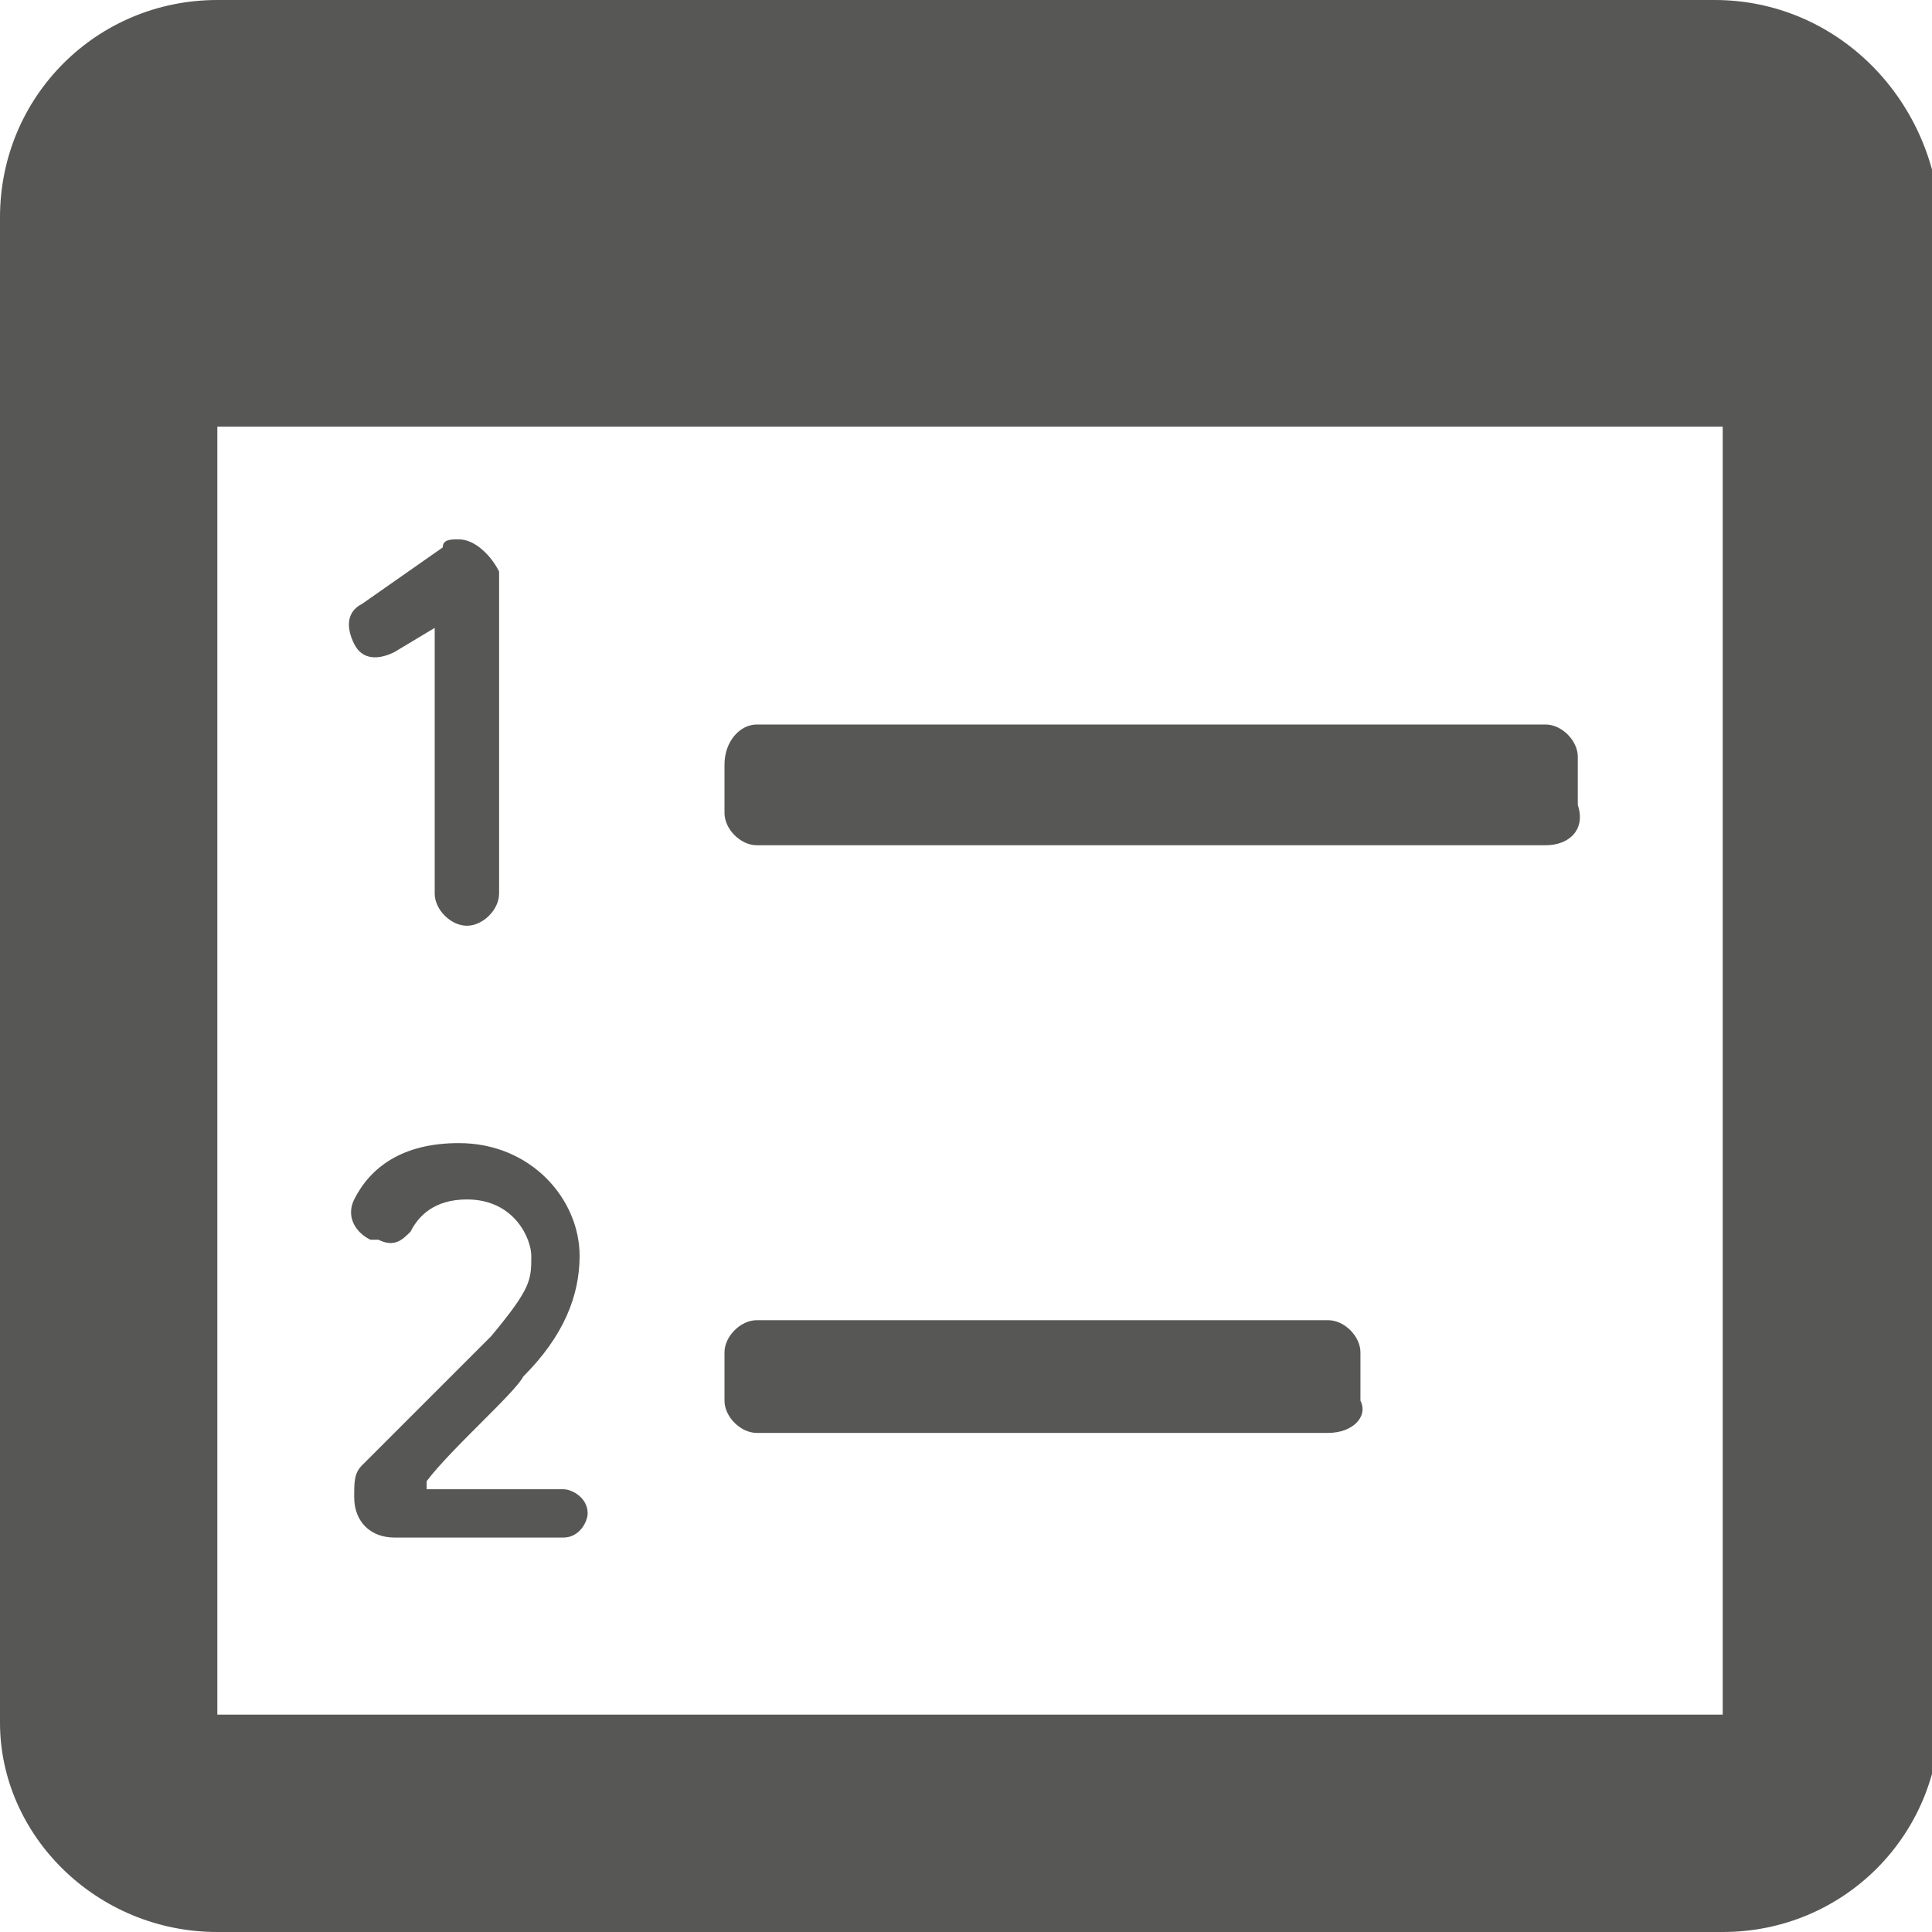 <?xml version="1.0" encoding="UTF-8"?> <!-- Generator: Adobe Illustrator 25.2.3, SVG Export Plug-In . SVG Version: 6.00 Build 0) --> <svg xmlns="http://www.w3.org/2000/svg" xmlns:xlink="http://www.w3.org/1999/xlink" version="1.1" id="Ebene_1" x="0px" y="0px" viewBox="0 0 24 24" style="enable-background:new 0 0 24 24;" xml:space="preserve"> <style type="text/css"> .st0{fill:#575756;} </style> <g> <g> <path class="st0" d="M5.7,6.7c-0.1,0-0.2,0-0.2,0.1l-1,0.7C4.3,7.6,4.3,7.8,4.4,8c0.1,0.2,0.3,0.2,0.5,0.1l0.5-0.3v3.3 c0,0.2,0.2,0.4,0.4,0.4c0.2,0,0.4-0.2,0.4-0.4v-4C6.1,6.9,5.9,6.7,5.7,6.7z"></path> </g> <g> <path class="st0" d="M5.3,18.4L5.3,18.4c0.3-0.4,1.1-1.1,1.2-1.3c0.5-0.5,0.7-1,0.7-1.5c0-0.7-0.6-1.4-1.5-1.4 c-0.7,0-1.1,0.3-1.3,0.7c-0.1,0.2,0,0.4,0.2,0.5h0.1c0.2,0.1,0.3,0,0.4-0.1c0.1-0.2,0.3-0.4,0.7-0.4c0.6,0,0.8,0.5,0.8,0.7 c0,0.3,0,0.4-0.5,1c-0.2,0.2-0.5,0.5-1.6,1.6c-0.1,0.1-0.1,0.2-0.1,0.4l0,0c0,0.3,0.2,0.5,0.5,0.5H7c0.2,0,0.3-0.2,0.3-0.3l0,0 c0-0.2-0.2-0.3-0.3-0.3H5.3V18.4z"></path> </g> <path class="st0" d="M21.3,0H2.7C1.2,0,0,1.2,0,2.7v18.7C0,22.8,1.2,24,2.7,24h18.7c1.5,0,2.7-1.2,2.7-2.7V2.7 C24,1.2,22.8,0,21.3,0z M21.3,21.3H2.7v-16h18.7v16H21.3z M19.2,10.5H9.4c-0.2,0-0.4-0.2-0.4-0.4V9.5C9,9.2,9.2,9,9.4,9h9.8 c0.2,0,0.4,0.2,0.4,0.4V10C19.7,10.3,19.5,10.5,19.2,10.5z M16.5,17.8H9.4c-0.2,0-0.4-0.2-0.4-0.4v-0.6c0-0.2,0.2-0.4,0.4-0.4h7.1 c0.2,0,0.4,0.2,0.4,0.4v0.6C17,17.6,16.8,17.8,16.5,17.8z"></path> </g> </svg> 